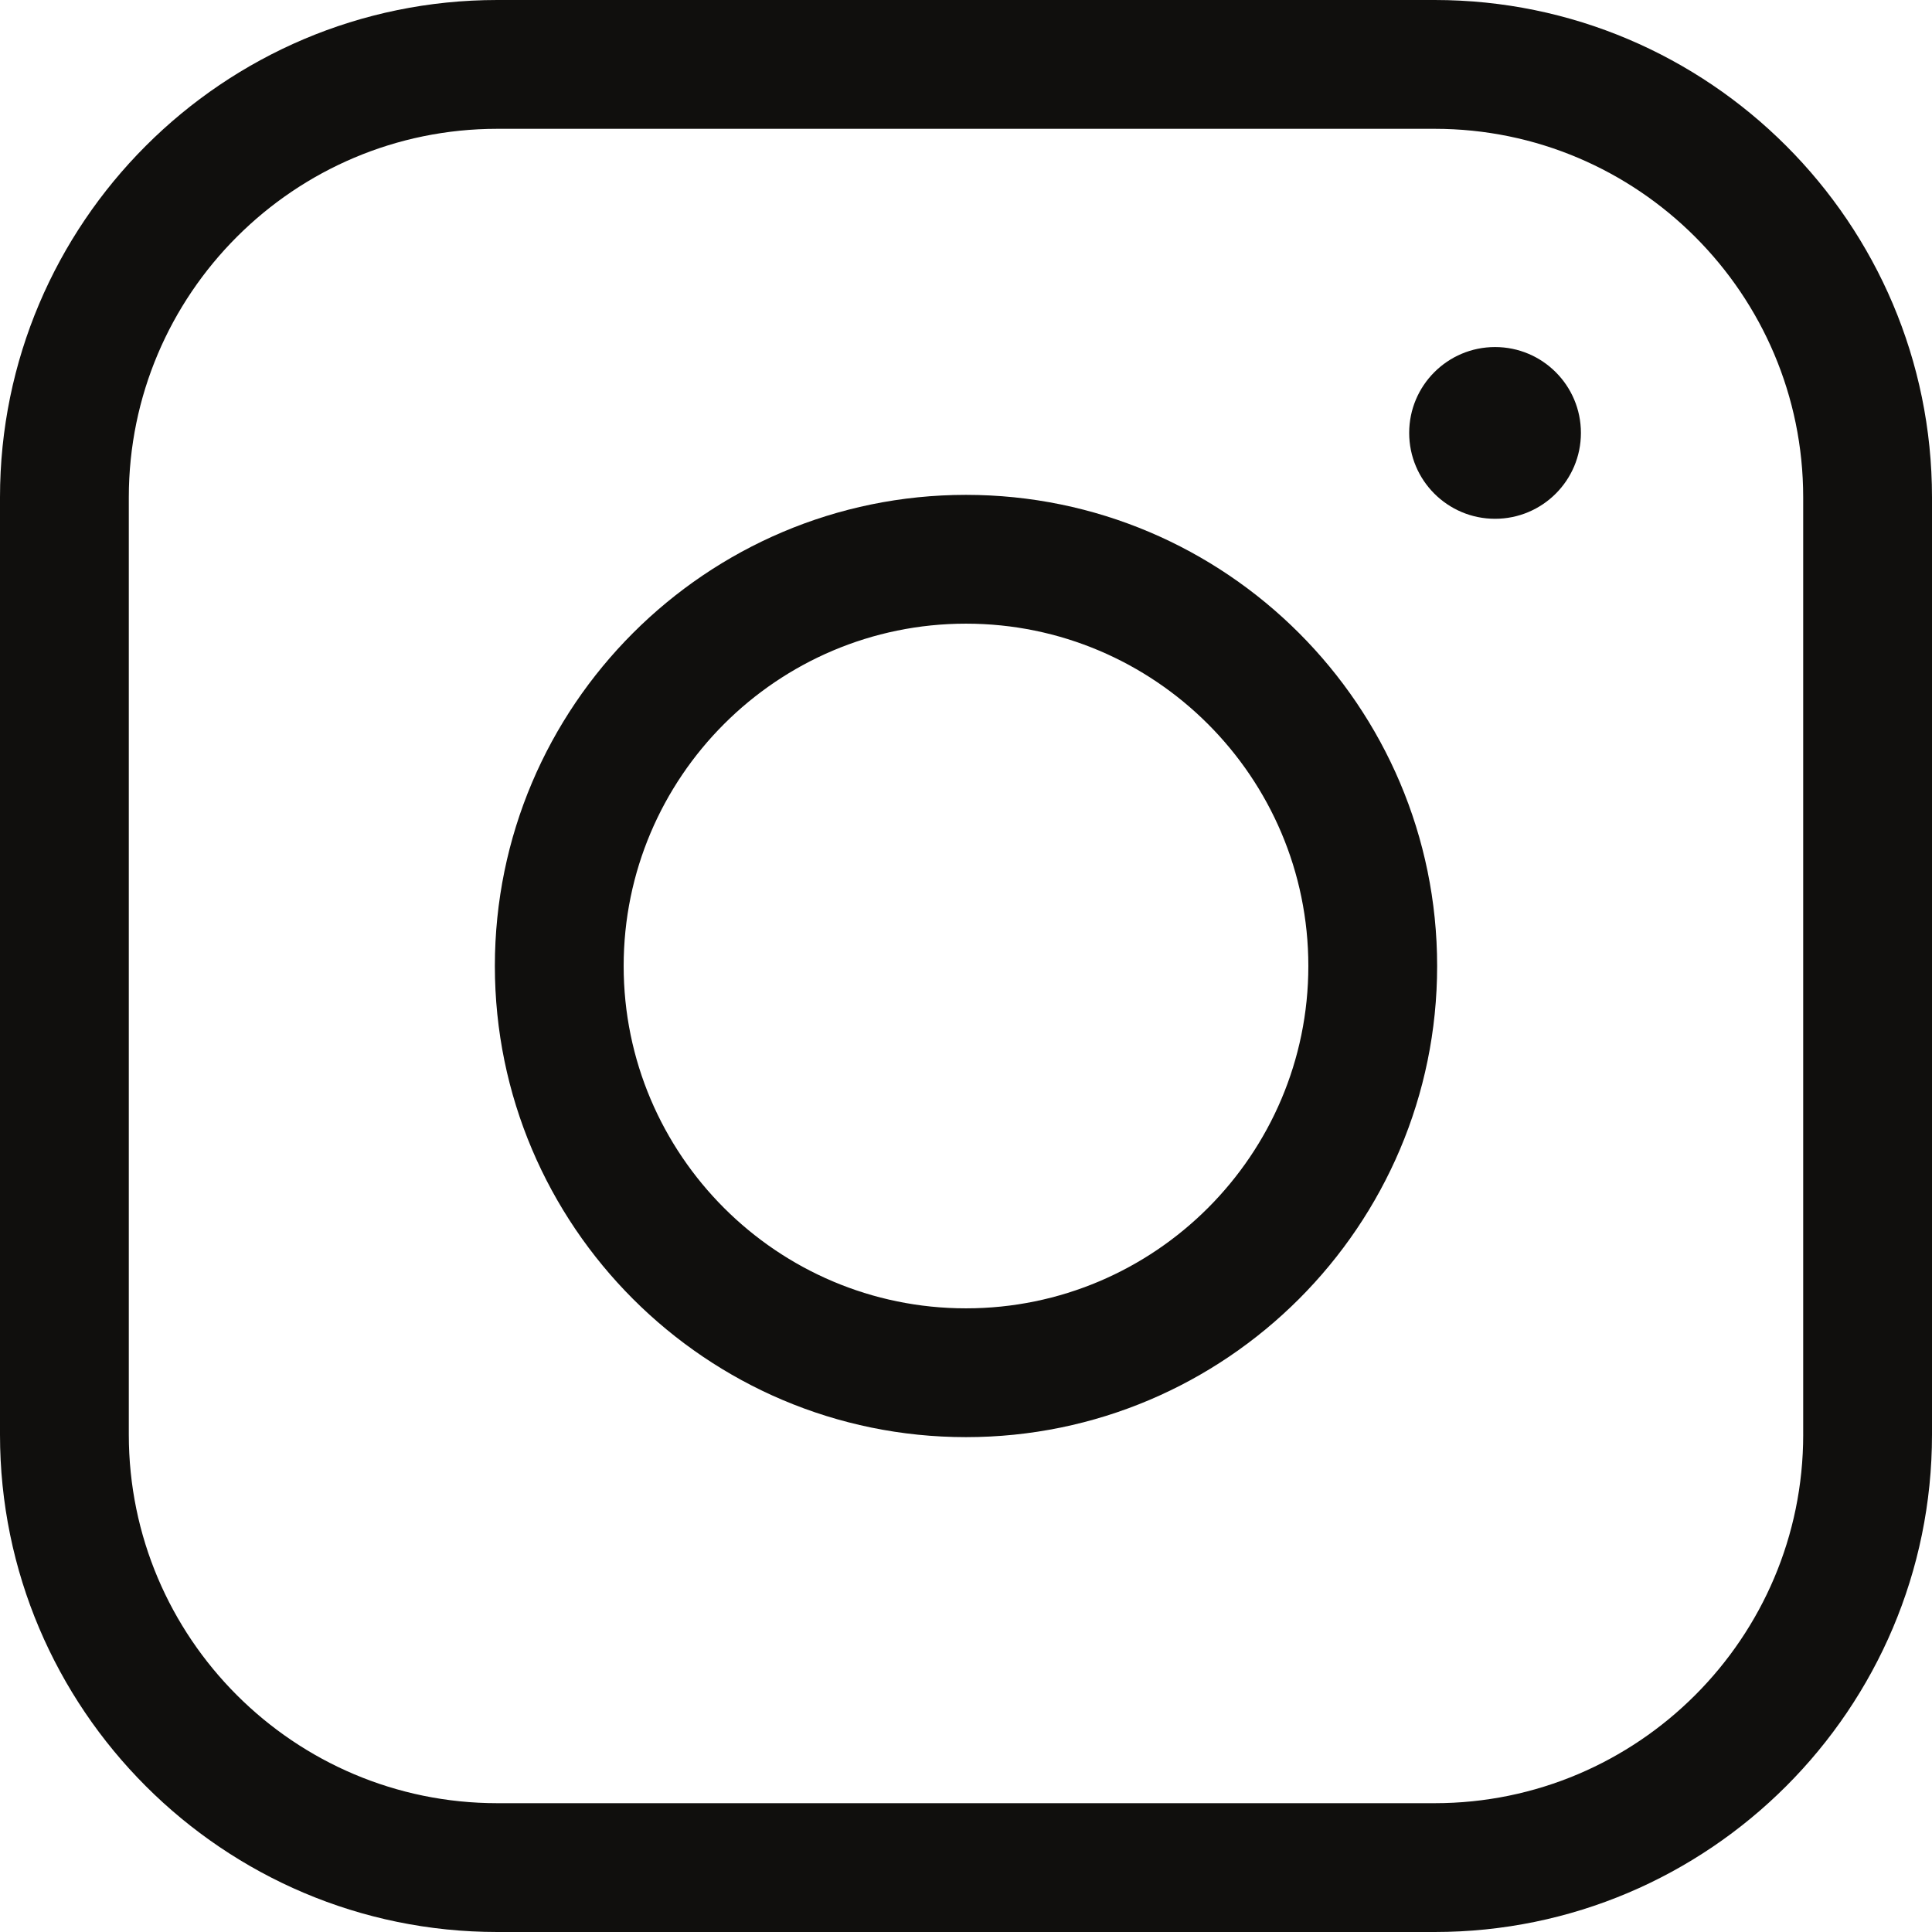 <?xml version="1.0" encoding="UTF-8"?><svg xmlns="http://www.w3.org/2000/svg" xmlns:xlink="http://www.w3.org/1999/xlink" height="500.0" preserveAspectRatio="xMidYMid meet" version="1.0" viewBox="0.0 0.0 500.0 500.0" width="500.0" zoomAndPan="magnify"><g fill="#100f0d" id="change1_1"><path d="M 466.668 371.293 C 466.668 423.883 423.887 466.664 371.297 466.664 L 128.703 466.664 C 76.113 466.664 33.336 423.883 33.336 371.293 L 33.336 128.707 C 33.336 76.117 76.117 33.336 128.703 33.336 L 371.297 33.336 C 423.887 33.336 466.664 76.117 466.664 128.707 L 466.664 371.293 Z M 371.297 0 L 128.703 0 C 57.738 0 0 57.738 0 128.707 L 0 371.297 C 0 442.262 57.738 500 128.703 500 L 371.297 500 C 442.262 500 500 442.262 500 371.293 L 500 128.707 C 500 57.738 442.262 0 371.297 0"/><path d="M 250 338.598 C 201.148 338.598 161.402 298.852 161.402 250 C 161.402 201.148 201.148 161.402 250 161.402 C 298.852 161.402 338.598 201.148 338.598 250 C 338.598 298.852 298.852 338.598 250 338.598 Z M 250 128.07 C 182.77 128.07 128.07 182.77 128.07 250 C 128.07 317.23 182.77 371.93 250 371.93 C 317.23 371.93 371.93 317.23 371.93 250 C 371.93 182.77 317.23 128.07 250 128.07"/><path d="M 386.918 89.816 C 399.191 89.816 409.141 99.766 409.141 112.039 C 409.141 124.312 399.191 134.262 386.918 134.262 C 374.645 134.262 364.695 124.312 364.695 112.039 C 364.695 99.766 374.645 89.816 386.918 89.816"/></g></svg>